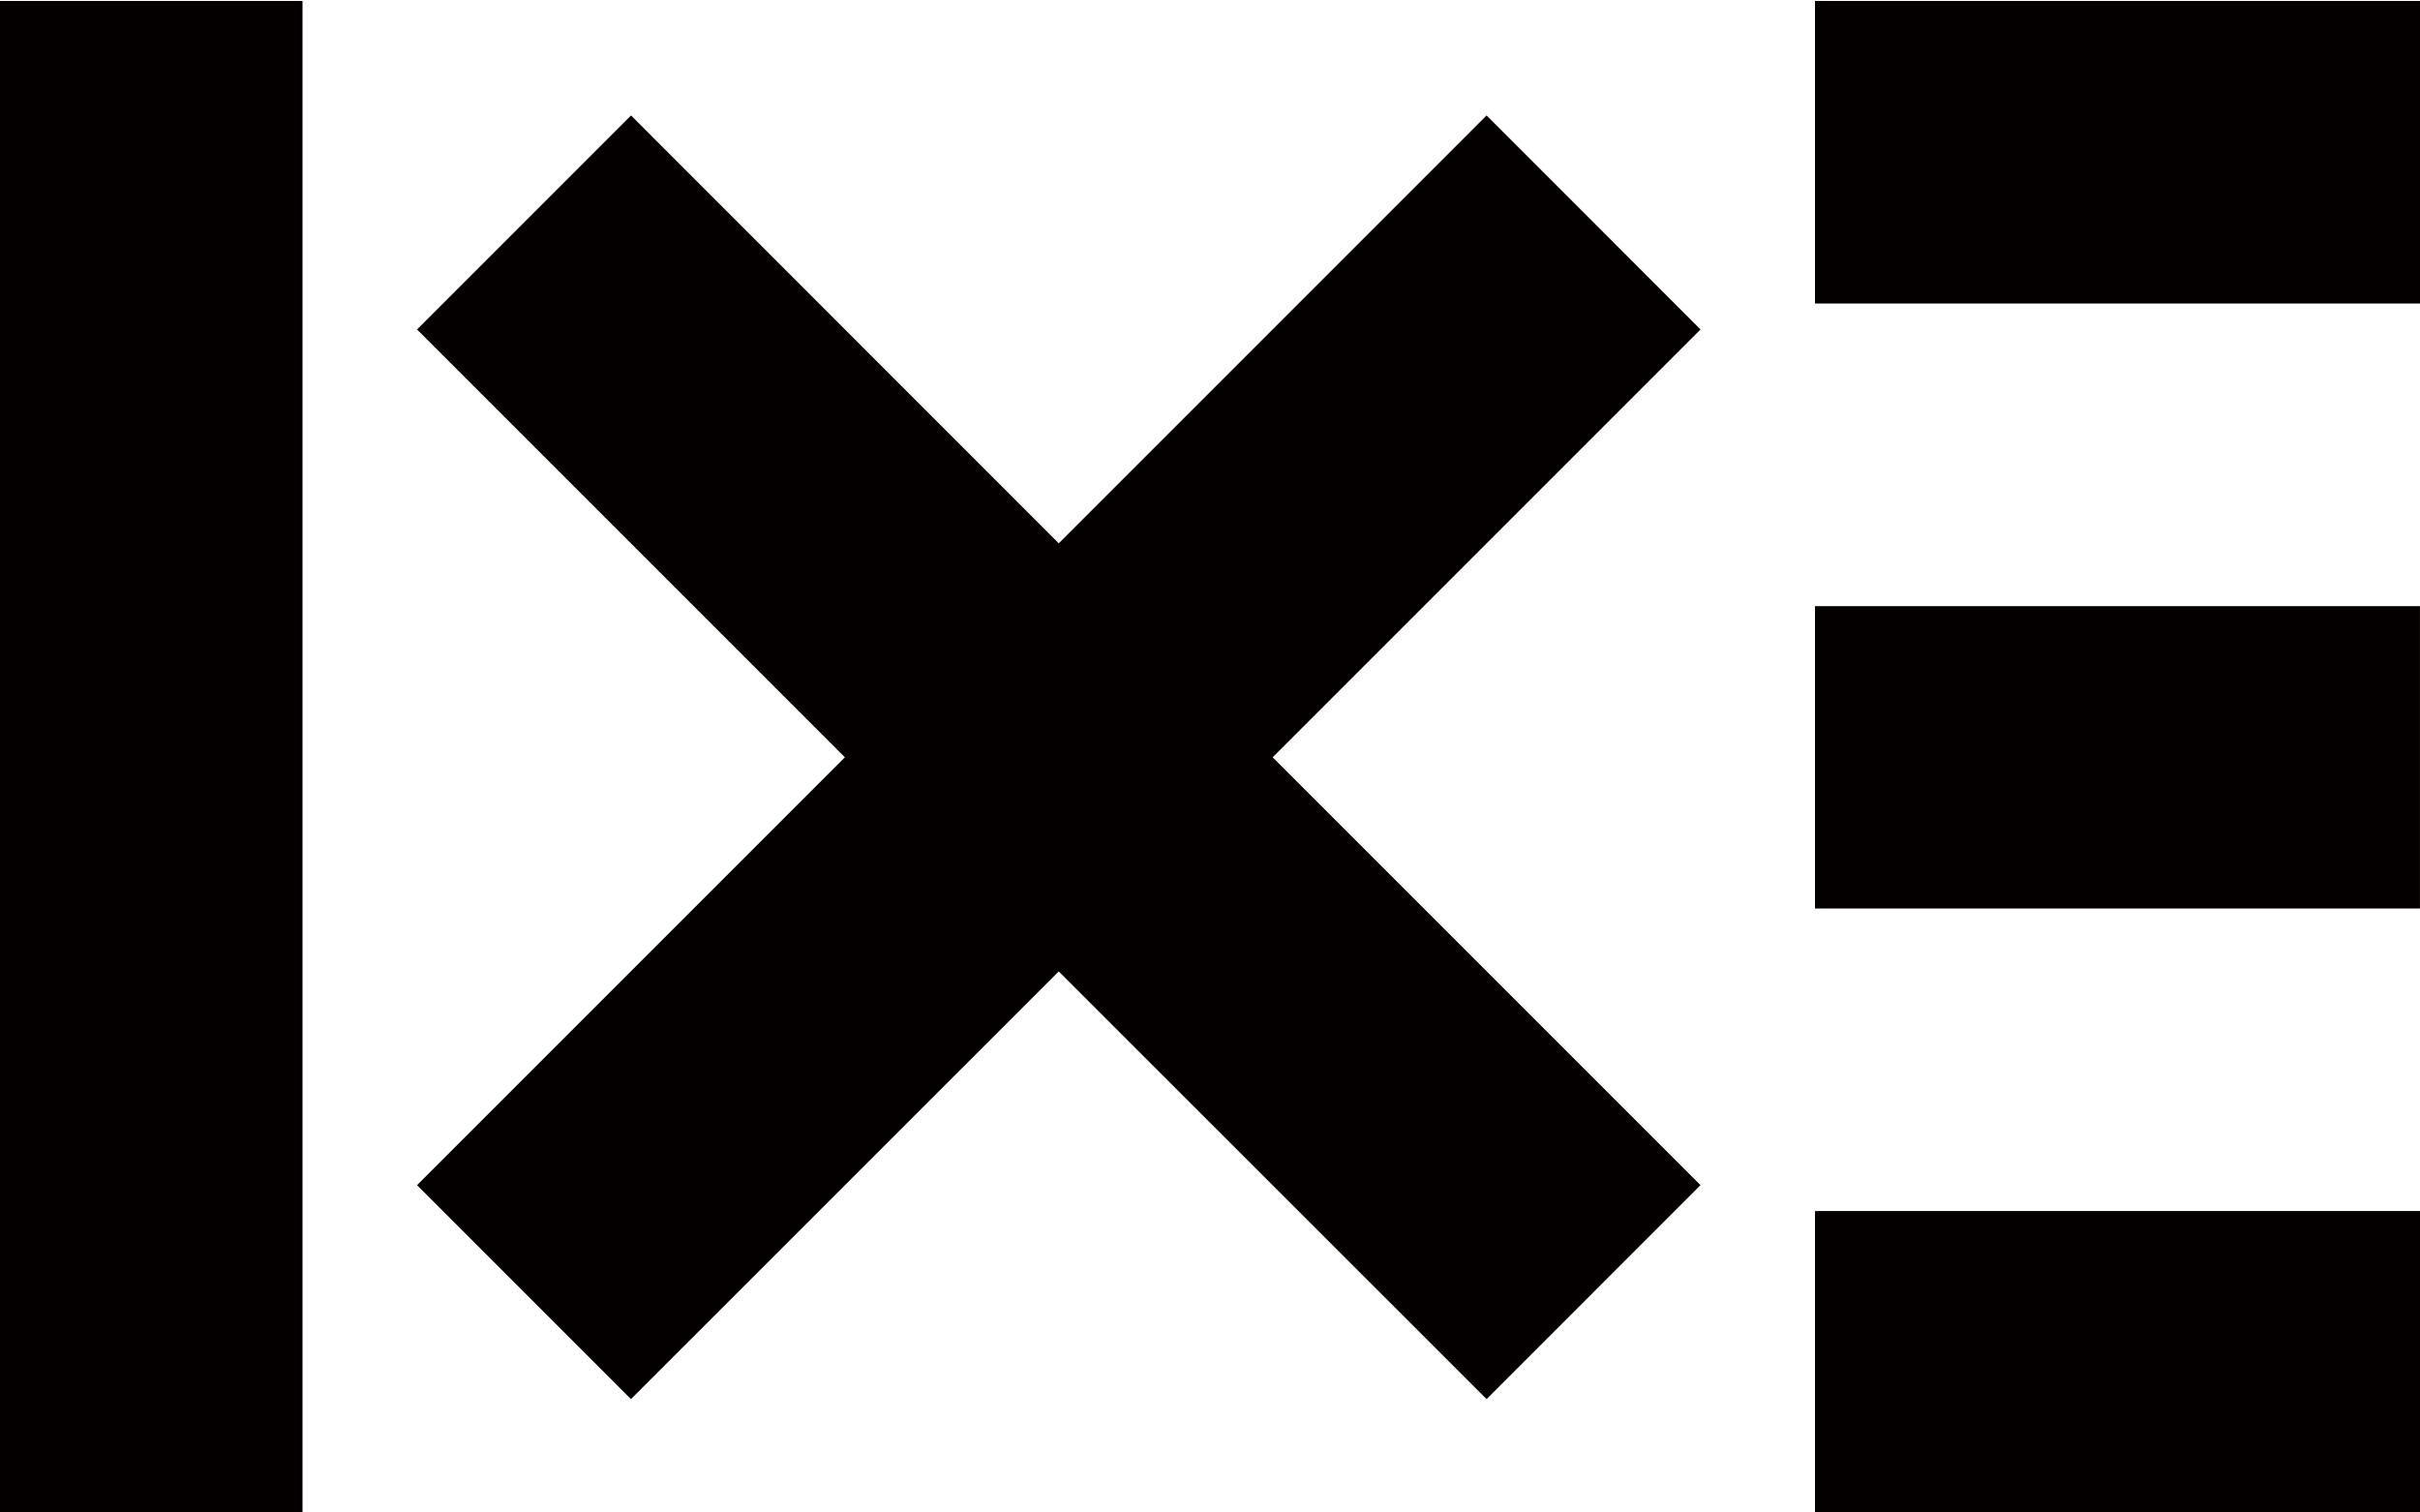 <?xml version="1.0" encoding="utf-8"?>
<!-- Generator: Adobe Illustrator 24.2.3, SVG Export Plug-In . SVG Version: 6.00 Build 0)  -->
<svg version="1.1" id="レイヤー_1" xmlns="http://www.w3.org/2000/svg" xmlns:xlink="http://www.w3.org/1999/xlink" x="0px"
	 y="0px" viewBox="0 0 480 300" style="enable-background:new 0 0 480 300;" xml:space="preserve">
<style type="text/css">
	.st0{fill:#040000;}
</style>
<g>
	<g>
		<rect x="0" y="0.19" class="st0" width="60" height="300.04"/>
		<polygon class="st0" points="337.29,65.35 252.43,150.21 337.29,235.07 294.86,277.51 210,192.68 125.15,277.51 82.72,235.07 
			167.58,150.21 82.72,65.35 125.16,22.9 210,107.77 294.86,22.9 		"/>
		<rect x="360" y="120.23" class="st0" width="119.99" height="59.97"/>
		<rect x="360" y="0.19" class="st0" width="120" height="60.01"/>
		<rect x="360" y="240.21" class="st0" width="120" height="60.02"/>
	</g>
</g>
</svg>

